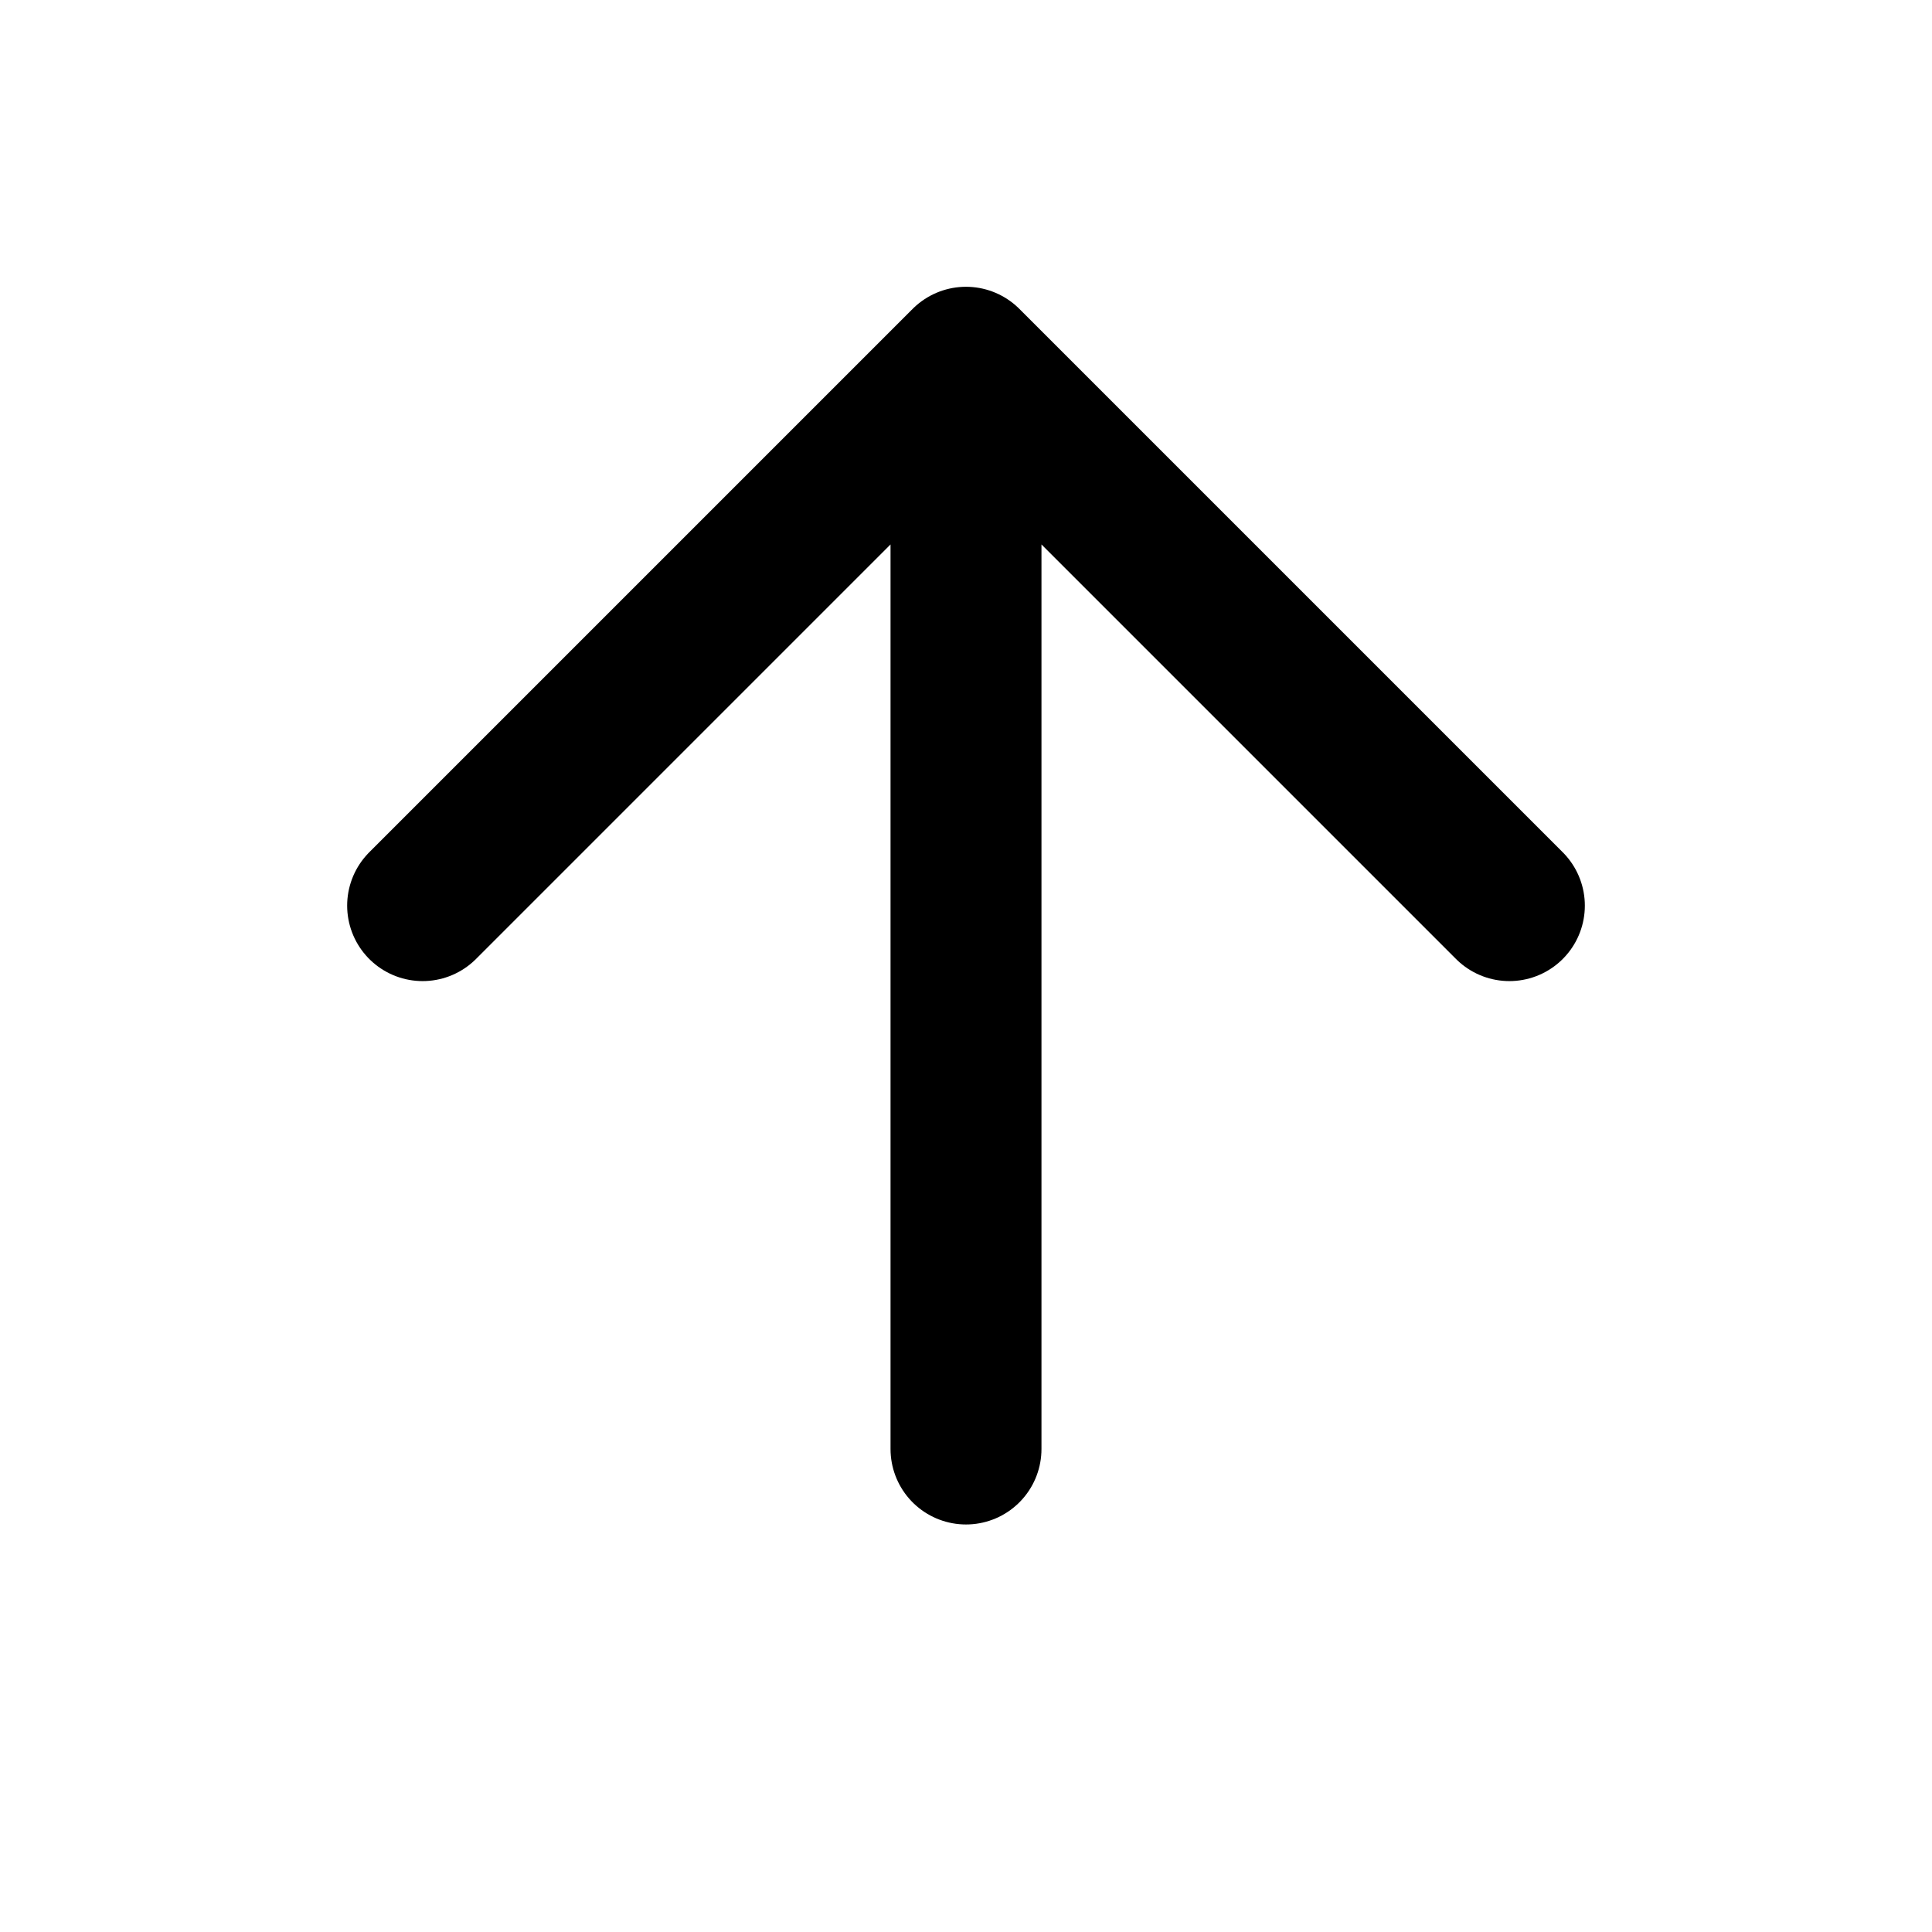 <svg width="16" height="16" viewBox="0 0 16 16" fill="none" xmlns="http://www.w3.org/2000/svg">
<path d="M8 3L12.5 7.5M8 3L3.5 7.5M8 3L8 12" stroke="black" stroke-width="1.25" stroke-linecap="round" stroke-linejoin="round"/>
</svg>
